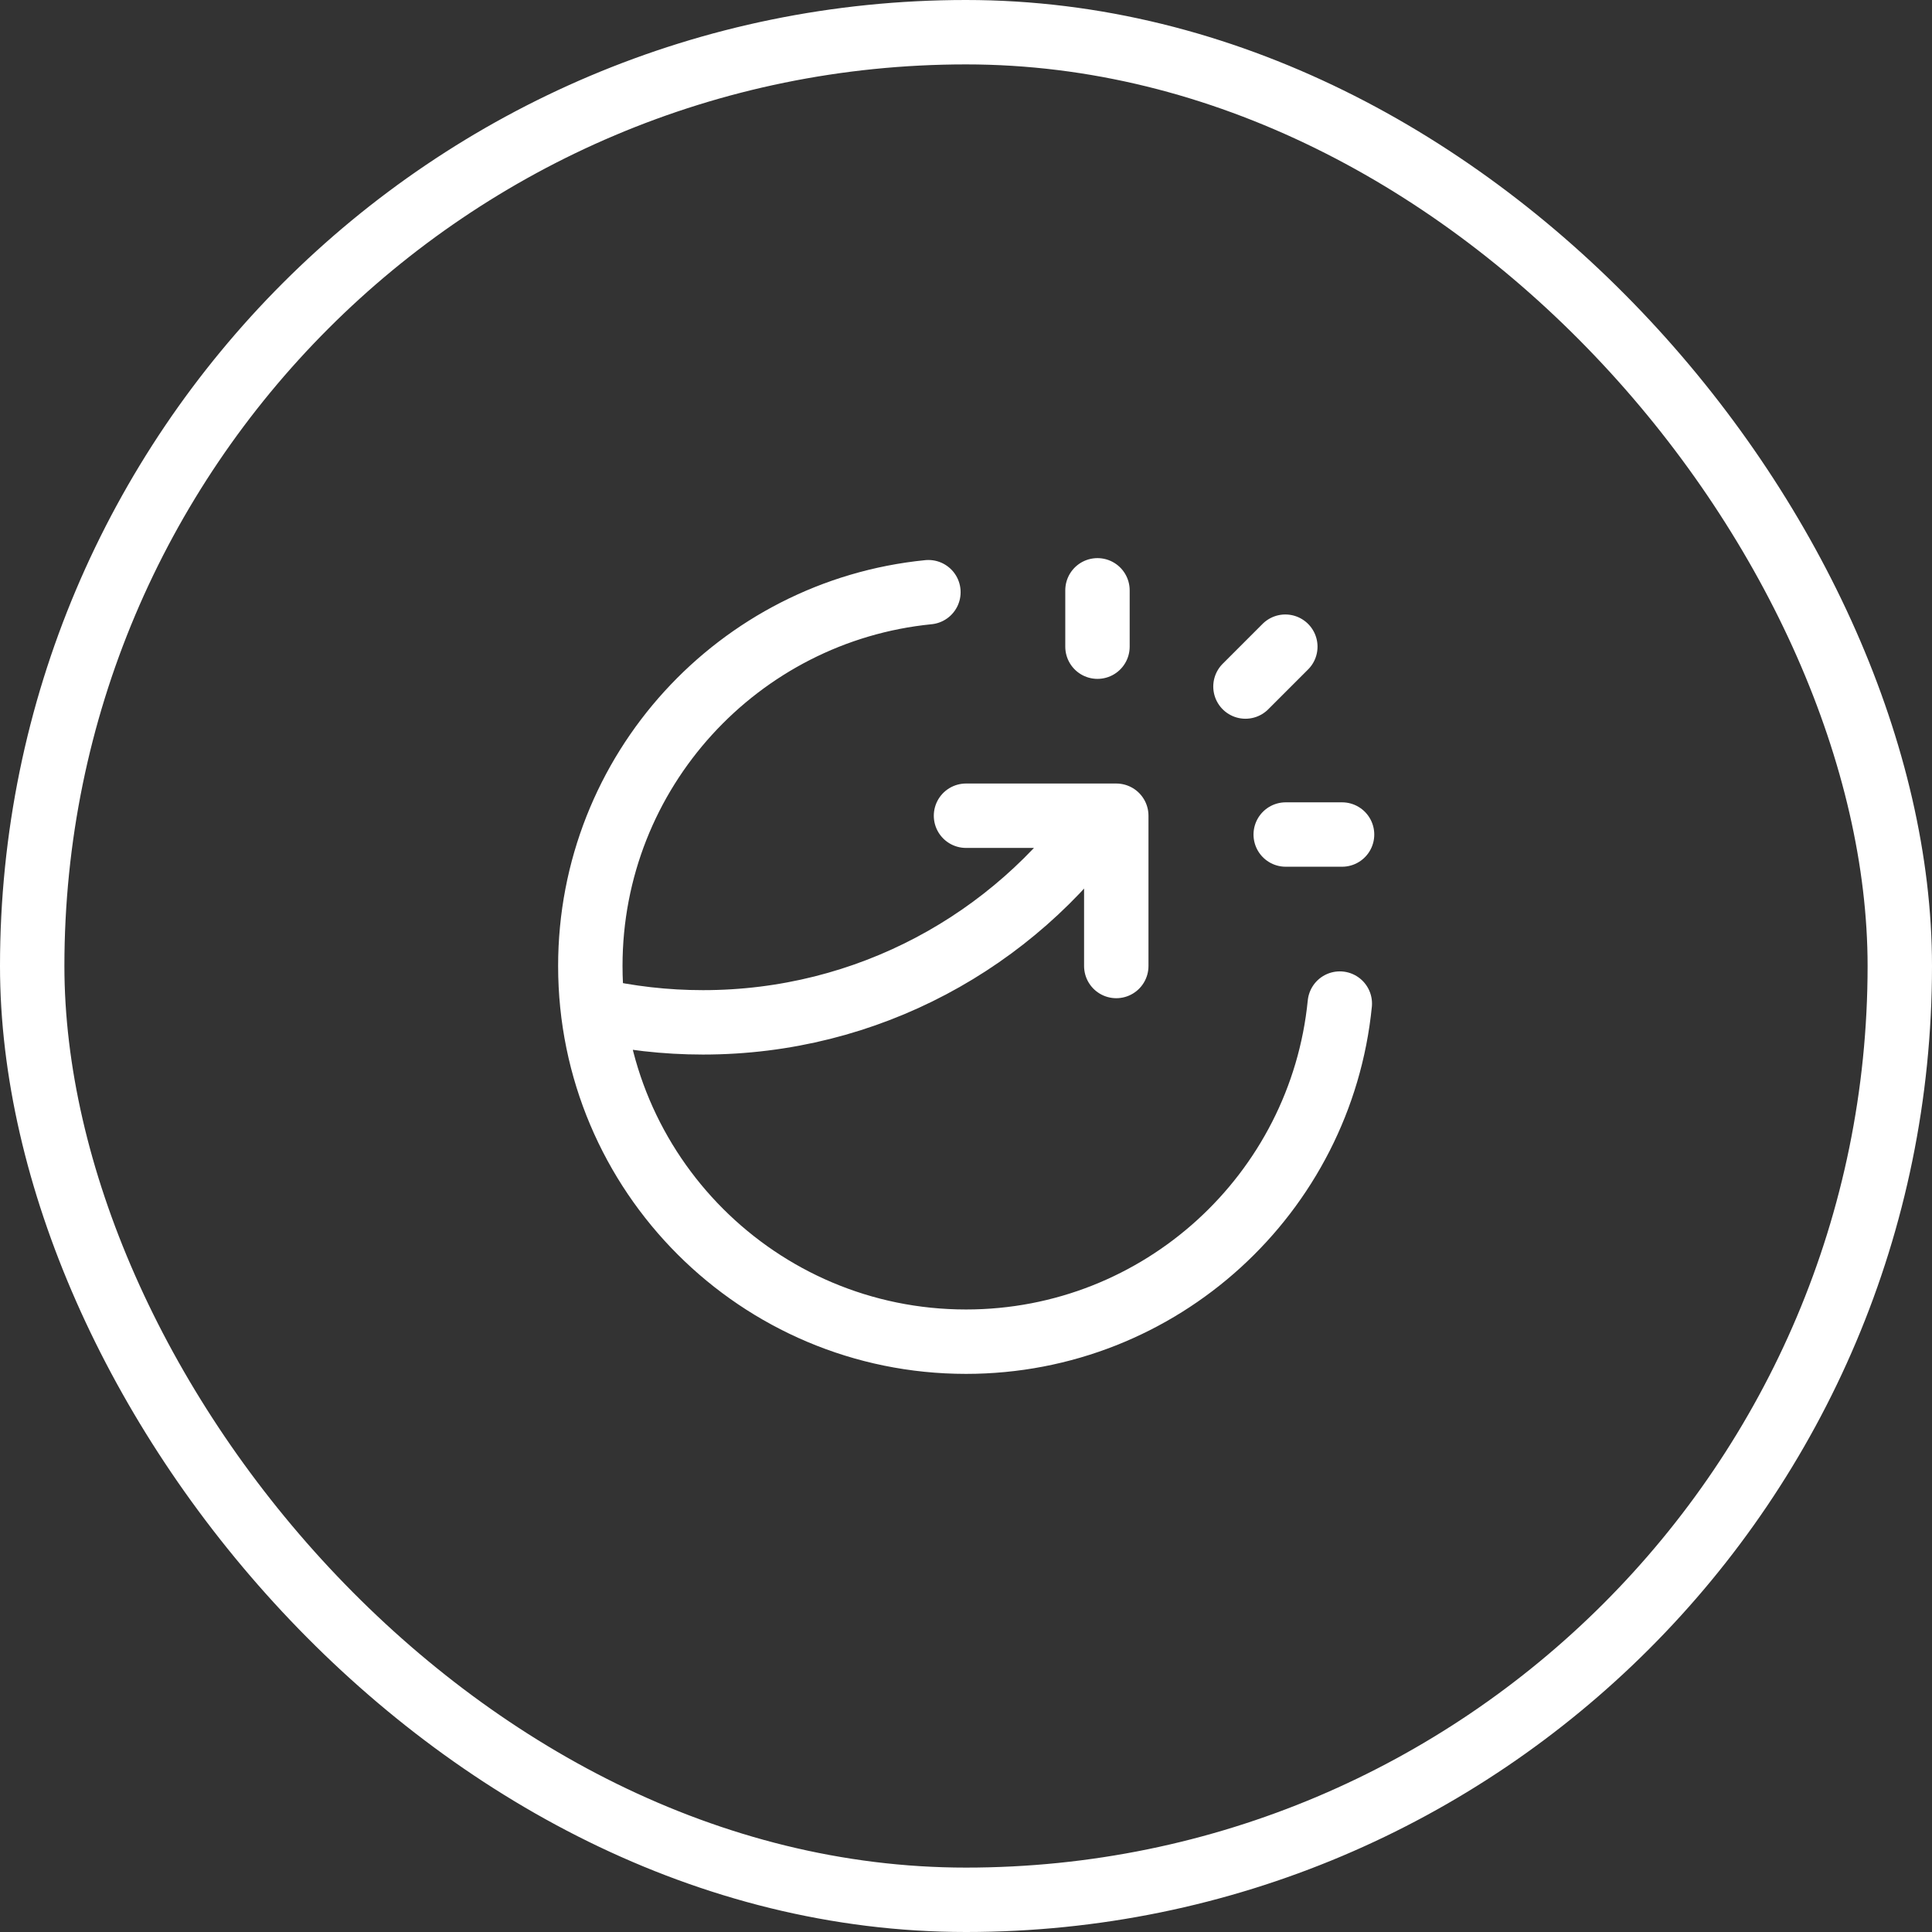 <svg xmlns="http://www.w3.org/2000/svg" width="60" height="60" viewBox="0 0 60 60" fill="none"><rect x="0" y="0" width="60" height="60" fill="#333333" stroke="none"/><rect x="1" y="1" width="58" height="58" rx="29" stroke="white" stroke-width="2"></rect><path d="M34.083 20.083V18.333M38.679 21.321L39.917 20.083M39.929 25.917H41.679M41.609 31.167C41.024 37.062 36.05 41.667 30 41.667C23.557 41.667 18.333 36.443 18.333 30C18.333 23.95 22.938 18.976 28.833 18.391M30 25.333H34.667V30M34.223 25.333C31.476 29.215 26.951 31.75 21.833 31.75C20.663 31.75 19.524 31.617 18.43 31.367" stroke="white" stroke-width="2" stroke-linecap="round" stroke-linejoin="round"></path></svg>